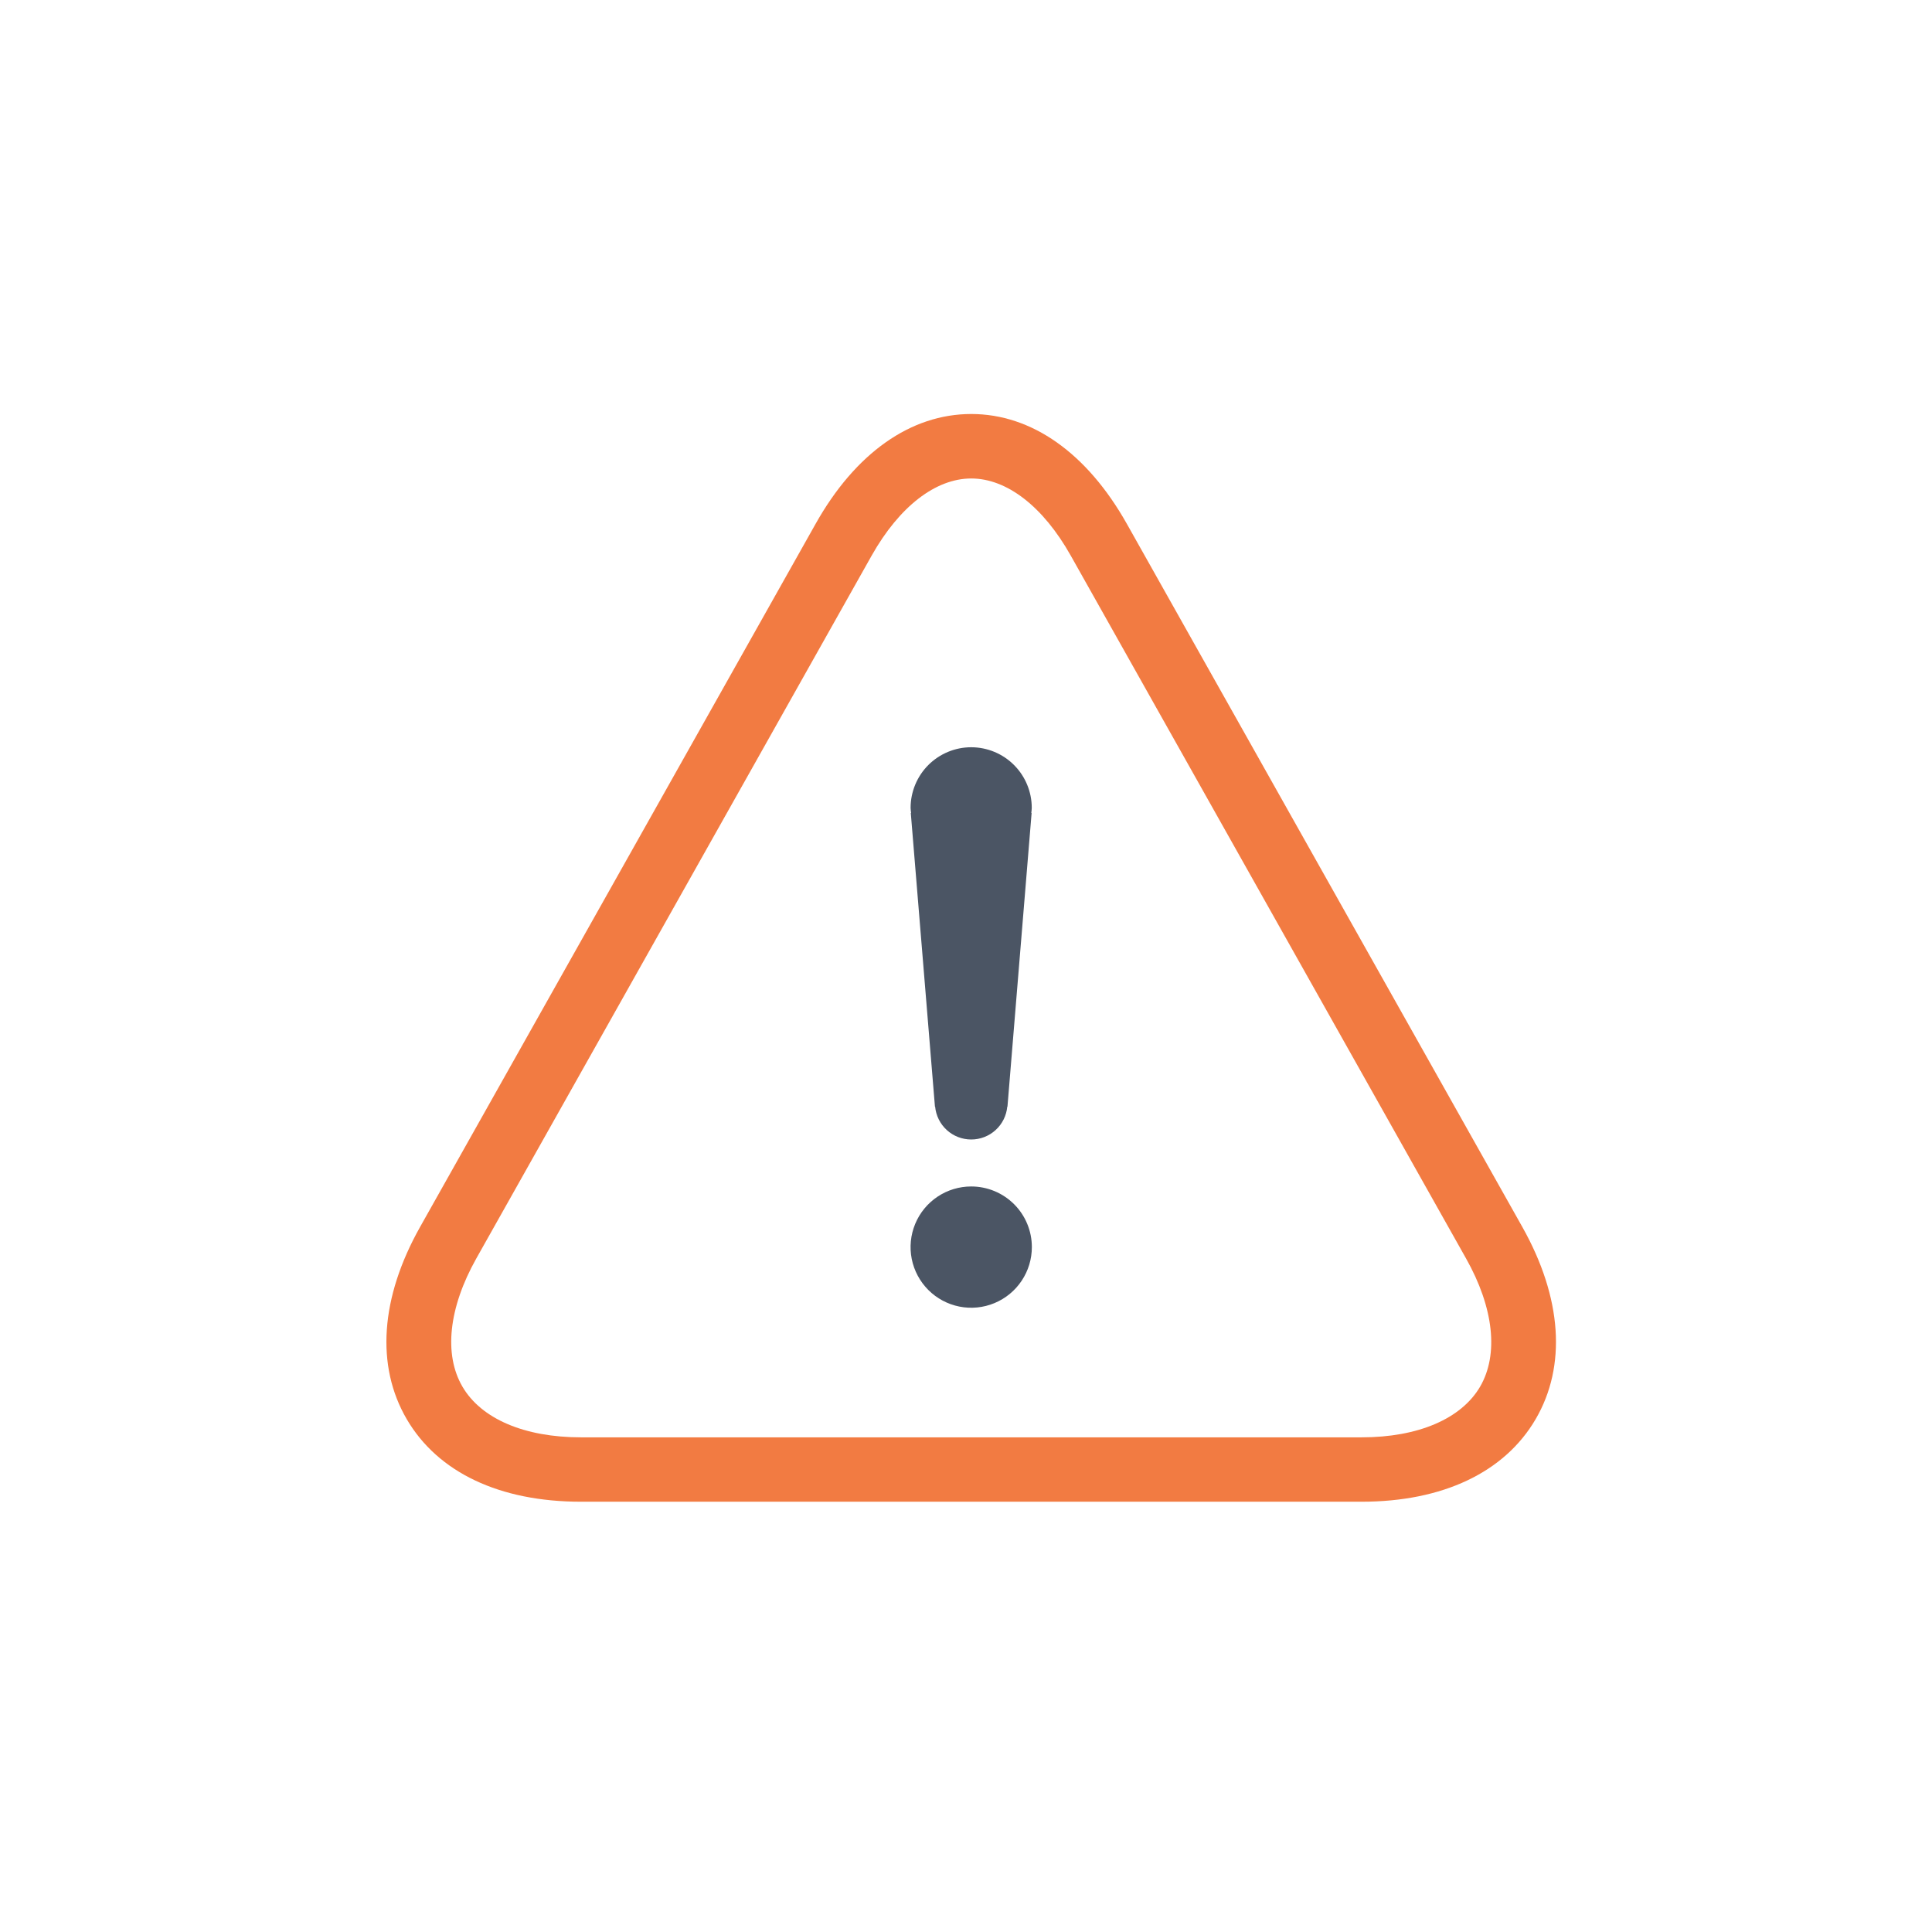 <svg width="80" height="80" viewBox="0 0 80 80" fill="none" xmlns="http://www.w3.org/2000/svg">
<g clip-path="url(#clip0_1213_6501)">
<path d="M46.663 21.696C45.012 18.76 42.722 17.143 40.217 17.143C37.712 17.143 35.417 18.76 33.77 21.696L17.395 50.805C15.749 53.732 15.553 56.559 16.843 58.766C18.133 60.973 20.693 62.183 24.054 62.183H56.378C59.738 62.183 62.299 60.969 63.587 58.766C64.875 56.563 64.682 53.734 63.036 50.805L46.663 21.696ZM61.289 57.417C60.51 58.75 58.721 59.517 56.382 59.517H24.055C21.716 59.517 19.927 58.752 19.148 57.417C18.369 56.082 18.577 54.151 19.722 52.112L36.095 23.004C37.239 20.975 38.741 19.813 40.217 19.813C41.693 19.813 43.195 20.975 44.336 23.004L60.707 52.112C61.854 54.148 62.064 56.082 61.289 57.417Z" fill="#F27B42"/>
<path d="M40.216 49.129C39.719 49.129 39.234 49.276 38.821 49.552C38.408 49.828 38.086 50.22 37.896 50.679C37.706 51.138 37.656 51.643 37.753 52.13C37.85 52.617 38.09 53.065 38.441 53.416C38.792 53.767 39.24 54.006 39.727 54.103C40.214 54.2 40.719 54.15 41.178 53.959C41.636 53.769 42.029 53.447 42.304 53.034C42.58 52.621 42.727 52.136 42.727 51.639C42.727 51.309 42.662 50.983 42.536 50.678C42.41 50.373 42.225 50.097 41.992 49.864C41.758 49.631 41.482 49.446 41.177 49.32C40.872 49.194 40.546 49.129 40.216 49.129V49.129Z" fill="#4B5564"/>
<path d="M40.216 30.942C39.55 30.942 38.912 31.207 38.441 31.677C37.971 32.148 37.706 32.786 37.706 33.452C37.706 33.526 37.721 33.594 37.727 33.665H37.714L38.714 45.824H38.722C38.757 46.196 38.929 46.542 39.205 46.793C39.482 47.045 39.842 47.184 40.216 47.184C40.589 47.184 40.95 47.045 41.226 46.793C41.502 46.542 41.674 46.196 41.709 45.824H41.717L42.717 33.665H42.704C42.71 33.594 42.723 33.527 42.723 33.452C42.723 32.787 42.459 32.149 41.989 31.678C41.519 31.207 40.881 30.943 40.216 30.942V30.942Z" fill="#4B5564"/>
</g>
<defs>
<clipPath id="clip0_1213_6501">
<rect width="80" height="80" fill="white"/>
</clipPath>
</defs>
</svg>
